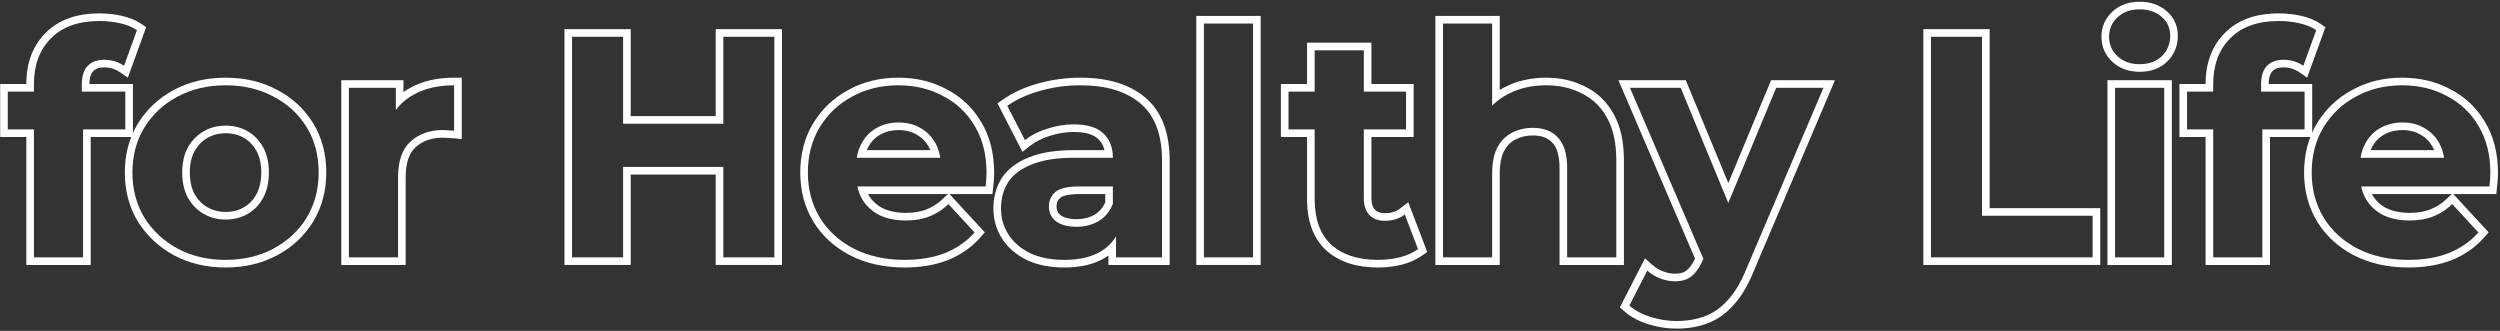 <svg width="476" height="63" viewBox="0 0 476 63" fill="none" xmlns="http://www.w3.org/2000/svg">
<rect x="0" y="0" width="476" height="63" fill="#333333" stroke="none"/>
<path fill-rule="evenodd" clip-rule="evenodd" d="M448.847 47.32C451.647 48.76 454.887 49.48 458.567 49.48C461.487 49.48 464.067 49.04 466.307 48.16C468.547 47.24 470.407 45.94 471.887 44.26L466.907 38.86C466.907 38.86 466.907 38.86 466.907 38.86C466.779 38.983 466.649 39.103 466.517 39.219C465.54 40.082 464.47 40.742 463.307 41.2C462.027 41.72 460.527 41.98 458.807 41.98C456.887 41.98 455.207 41.64 453.767 40.96C452.367 40.24 451.267 39.22 450.467 37.9C450.296 37.594 450.144 37.277 450.011 36.95C449.823 36.487 449.674 36.004 449.563 35.5H473.987C474.027 35.1 474.067 34.68 474.107 34.24C474.147 33.76 474.167 33.34 474.167 32.98C474.167 29.5 473.427 26.52 471.947 24.04C470.467 21.52 468.447 19.6 465.887 18.28C463.367 16.92 460.527 16.24 457.367 16.24C454.087 16.24 451.147 16.96 448.547 18.4C445.947 19.8 443.887 21.76 442.367 24.28C440.887 26.76 440.147 29.62 440.147 32.86C440.147 36.06 440.907 38.92 442.427 41.44C443.947 43.92 446.087 45.88 448.847 47.32ZM449.803 28.59C449.65 29.048 449.535 29.531 449.455 30.04H465.352C465.276 29.533 465.163 29.05 465.013 28.59C464.862 28.129 464.673 27.693 464.447 27.28C463.767 26.04 462.827 25.08 461.627 24.4C460.427 23.68 459.027 23.32 457.427 23.32C455.827 23.32 454.407 23.68 453.167 24.4C451.967 25.08 451.027 26.06 450.347 27.34C450.132 27.733 449.95 28.15 449.803 28.59ZM463.469 28.59C463.381 28.377 463.283 28.173 463.176 27.977C462.622 26.967 461.872 26.205 460.912 25.661L460.897 25.652L460.881 25.643C459.937 25.077 458.803 24.77 457.427 24.77C456.052 24.77 454.889 25.077 453.895 25.654L453.888 25.658L453.882 25.661C452.934 26.198 452.185 26.971 451.627 28.02L451.623 28.029L451.618 28.037C451.521 28.214 451.432 28.398 451.351 28.59H463.469ZM447.852 17.128C450.687 15.56 453.87 14.79 457.367 14.79C460.737 14.79 463.813 15.517 466.563 16.998C469.363 18.444 471.579 20.553 473.193 23.299C474.831 26.045 475.617 29.293 475.617 32.98C475.617 33.391 475.594 33.853 475.552 34.361L475.551 34.371C475.51 34.815 475.47 35.24 475.429 35.644L475.299 36.95H467.117L473.838 44.238L472.975 45.218C471.336 47.079 469.287 48.504 466.858 49.501L466.847 49.505L466.837 49.509C464.396 50.468 461.631 50.93 458.567 50.93C454.695 50.93 451.221 50.171 448.184 48.609L448.176 48.605C445.201 47.053 442.858 44.917 441.191 42.198L441.186 42.189C439.517 39.423 438.697 36.3 438.697 32.86C438.697 29.391 439.492 26.268 441.122 23.537L441.126 23.531C442.779 20.791 445.028 18.65 447.852 17.128ZM466.801 36.95H451.603C451.641 37.024 451.68 37.098 451.72 37.171C452.373 38.239 453.26 39.065 454.408 39.66C455.615 40.225 457.068 40.531 458.807 40.531C460.384 40.531 461.691 40.292 462.761 39.857L462.768 39.854L462.776 39.851C463.909 39.405 464.95 38.732 465.901 37.816L466.801 36.95Z" fill="white"/>
<path fill-rule="evenodd" clip-rule="evenodd" d="M421.393 49H430.754V24.64H438.794V17.44H430.513V16.06C430.513 16.037 430.514 16.014 430.514 15.991C430.524 14.466 430.884 13.329 431.594 12.58C432.354 11.78 433.414 11.38 434.773 11.38C435.493 11.38 436.173 11.48 436.814 11.68C436.966 11.728 437.114 11.78 437.26 11.836C437.726 12.018 438.157 12.246 438.553 12.52L441.013 5.74C440.134 5.14 439.053 4.7 437.773 4.42C436.534 4.14 435.233 4 433.874 4C429.874 4 426.794 5.1 424.634 7.3C422.475 9.459 421.395 12.355 421.393 15.991C421.393 15.994 421.393 15.997 421.393 16V17.44H416.414V24.64H421.393V49ZM419.944 26.09V50.45H432.203V26.09H440.243V15.991H431.963C431.974 14.669 432.287 13.957 432.645 13.579C433.069 13.132 433.712 12.83 434.773 12.83C435.358 12.83 435.891 12.911 436.381 13.064C436.89 13.223 437.336 13.441 437.728 13.712L439.275 14.783L442.76 5.177L441.83 4.543C440.767 3.818 439.507 3.316 438.088 3.005C436.738 2.701 435.332 2.551 433.874 2.551C429.608 2.551 426.11 3.73 423.603 6.281C421.126 8.761 419.946 12.052 419.944 15.991H414.964V26.09H419.944Z" fill="white"/>
<path fill-rule="evenodd" clip-rule="evenodd" d="M401.257 50.45V15.271H413.516V50.45H401.257ZM412.592 11.764L412.592 11.765C411.225 13.079 409.434 13.67 407.387 13.67C405.367 13.67 403.594 13.073 402.202 11.784C400.824 10.508 400.117 8.881 400.117 7C400.117 5.119 400.824 3.493 402.202 2.217C403.594 0.927 405.367 0.331 407.387 0.331C409.385 0.331 411.146 0.894 412.538 2.126C413.95 3.334 414.656 4.942 414.656 6.82C414.656 8.756 413.969 10.439 412.592 11.764ZM411.587 3.22C410.507 2.26 409.107 1.78 407.387 1.78C405.667 1.78 404.267 2.28 403.187 3.28C402.107 4.28 401.567 5.52 401.567 7C401.567 8.48 402.107 9.72 403.187 10.72C404.267 11.72 405.667 12.22 407.387 12.22C409.147 12.22 410.547 11.72 411.587 10.72C412.667 9.68 413.207 8.38 413.207 6.82C413.207 5.34 412.667 4.14 411.587 3.22ZM402.707 49H412.067V16.72H402.707V49Z" fill="white"/>
<path fill-rule="evenodd" clip-rule="evenodd" d="M367.656 49H398.436V41.08H377.376V7H367.656V49ZM378.825 39.631V5.551H366.206V50.45H399.885V39.631H378.825Z" fill="white"/>
<path fill-rule="evenodd" clip-rule="evenodd" d="M314.245 60.34C315.885 60.86 317.545 61.12 319.225 61.12C321.185 61.12 322.965 60.82 324.565 60.22C326.205 59.62 327.685 58.58 329.005 57.1C330.365 55.62 331.565 53.58 332.605 50.98L347.185 16.72H338.185L329.066 38.643L320.005 16.72H310.345L324.319 49.27L324.205 49.54C324.185 49.584 324.165 49.628 324.145 49.672C323.965 50.066 323.779 50.428 323.587 50.757C323.547 50.825 323.507 50.892 323.466 50.958C323.024 51.673 322.55 52.221 322.045 52.6C321.285 53.24 320.245 53.56 318.925 53.56C318.005 53.56 317.065 53.38 316.105 53.02C315.655 52.844 315.229 52.635 314.827 52.392C314.406 52.138 314.012 51.847 313.645 51.52L310.225 58.18C311.265 59.1 312.605 59.82 314.245 60.34ZM316.623 51.666C317.435 51.97 318.2 52.111 318.925 52.111C320.016 52.111 320.687 51.848 321.111 51.491L321.142 51.465L321.175 51.44C321.653 51.082 322.193 50.404 322.738 49.261L308.145 15.271H320.974L329.07 34.858L337.217 15.271H349.377L333.951 51.519C333.949 51.523 333.947 51.528 333.945 51.533C332.866 54.226 331.589 56.427 330.08 58.072C328.625 59.701 326.956 60.888 325.068 61.58C323.284 62.248 321.331 62.57 319.225 62.57C317.392 62.57 315.585 62.286 313.806 61.722C312.018 61.155 310.487 60.348 309.264 59.266L308.421 58.52L313.209 49.194L314.608 50.437C315.194 50.958 315.863 51.368 316.623 51.666Z" fill="white"/>
<path fill-rule="evenodd" clip-rule="evenodd" d="M301.206 17.8C299.206 16.76 296.926 16.24 294.366 16.24C291.606 16.24 289.146 16.82 286.986 17.98C286.482 18.251 286.005 18.549 285.555 18.874C285.036 19.25 284.552 19.662 284.106 20.11V4.48H274.746V49H284.106V33.04C284.106 31.402 284.32 30.005 284.75 28.85C284.845 28.595 284.95 28.352 285.066 28.12C285.217 27.836 285.38 27.568 285.555 27.316C286.167 26.439 286.924 25.767 287.826 25.3C289.026 24.66 290.366 24.34 291.846 24.34C293.926 24.34 295.526 24.96 296.646 26.2C297.806 27.44 298.386 29.36 298.386 31.96V49H307.746V30.52C307.746 27.24 307.166 24.56 306.006 22.48C304.846 20.36 303.246 18.8 301.206 17.8ZM301.859 16.506C299.63 15.351 297.12 14.791 294.366 14.791C291.397 14.791 288.696 15.416 286.3 16.703C286.045 16.84 285.797 16.983 285.555 17.132V3.031H273.296V50.45H285.555V33.04C285.555 31.191 285.852 29.798 286.355 28.784C286.911 27.743 287.626 27.035 288.492 26.588L288.5 26.584L288.508 26.579C289.48 26.061 290.582 25.79 291.846 25.79C293.623 25.79 294.789 26.308 295.57 27.172L295.578 27.181L295.587 27.191C296.391 28.05 296.936 29.539 296.936 31.96V50.45H309.195V30.52C309.195 27.084 308.59 24.14 307.274 21.779C305.983 19.422 304.176 17.646 301.859 16.506Z" fill="white"/>
<path fill-rule="evenodd" clip-rule="evenodd" d="M253.491 46.6C255.611 48.52 258.571 49.48 262.371 49.48C263.811 49.48 265.191 49.32 266.511 49C267.871 48.64 269.031 48.12 269.992 47.44L267.471 40.84C267.079 41.142 266.655 41.387 266.2 41.575C265.449 41.885 264.613 42.04 263.691 42.04C262.451 42.04 261.471 41.68 260.751 40.96C260.031 40.2 259.671 39.14 259.671 37.78V24.64H267.712V17.44H259.671V9.58H250.311V17.44H245.331V24.64H250.311V37.9C250.311 41.74 251.371 44.64 253.491 46.6ZM248.862 26.09H243.882V15.99H248.862V8.13H261.121V15.99H269.161V26.09H261.121V37.78C261.121 38.871 261.402 39.53 261.79 39.949C262.181 40.332 262.758 40.59 263.691 40.59C264.895 40.59 265.833 40.271 266.588 39.691L268.131 38.504L271.747 47.973L270.829 48.623C269.703 49.421 268.378 50.005 266.882 50.401L266.868 50.405L266.853 50.409C265.415 50.758 263.92 50.93 262.371 50.93C258.332 50.93 254.982 49.906 252.518 47.675L252.513 47.669L252.507 47.664C250.002 45.348 248.862 42.005 248.862 37.9V26.09Z" fill="white"/>
<path fill-rule="evenodd" clip-rule="evenodd" d="M229.222 49H238.582V4.48H229.222V49ZM227.772 50.45V3.031H240.032V50.45H227.772Z" fill="white"/>
<path fill-rule="evenodd" clip-rule="evenodd" d="M212.491 49H221.251V30.58C221.251 25.66 219.891 22.04 217.171 19.72C214.451 17.4 210.631 16.24 205.711 16.24C203.151 16.24 200.631 16.58 198.151 17.26C195.671 17.94 193.551 18.9 191.791 20.14L195.151 26.68C195.527 26.382 195.928 26.105 196.354 25.849C197.243 25.315 198.242 24.872 199.351 24.52C201.031 23.96 202.731 23.68 204.451 23.68C206.971 23.68 208.831 24.24 210.031 25.36C210.954 26.193 211.533 27.27 211.769 28.59C211.851 29.045 211.891 29.528 211.891 30.04H204.451C201.171 30.04 198.511 30.46 196.471 31.3C194.431 32.1 192.931 33.22 191.971 34.66C191.051 36.1 190.591 37.78 190.591 39.7C190.591 41.54 191.071 43.2 192.031 44.68C192.991 46.16 194.371 47.34 196.171 48.22C197.971 49.06 200.131 49.48 202.651 49.48C205.491 49.48 207.811 48.94 209.611 47.86C210.136 47.546 210.612 47.189 211.042 46.789C211.607 46.263 212.091 45.663 212.491 44.989V49ZM211.891 38.8V35.5H205.471C203.271 35.5 201.751 35.86 200.911 36.58C200.111 37.3 199.711 38.2 199.711 39.28C199.711 40.48 200.171 41.44 201.091 42.16C202.051 42.84 203.351 43.18 204.991 43.18C206.551 43.18 207.951 42.82 209.191 42.1C209.656 41.816 210.073 41.483 210.442 41.103C210.618 40.921 210.784 40.729 210.938 40.525C211.324 40.018 211.641 39.443 211.891 38.8ZM210.442 38.514C209.991 39.55 209.327 40.313 208.448 40.855C207.452 41.43 206.312 41.73 204.991 41.73C203.558 41.73 202.594 41.436 201.958 40.997C201.418 40.564 201.161 40.036 201.161 39.28C201.161 38.616 201.383 38.111 201.867 37.671C202.293 37.315 203.346 36.95 205.471 36.95H210.442V38.514ZM195.931 29.955C193.694 30.834 191.927 32.114 190.765 33.856L190.757 33.868L190.75 33.88C189.663 35.581 189.142 37.539 189.142 39.7C189.142 41.807 189.696 43.744 190.815 45.469C191.937 47.198 193.531 48.543 195.535 49.523L195.546 49.528L195.558 49.534C197.594 50.484 199.974 50.93 202.651 50.93C205.664 50.93 208.266 50.358 210.357 49.103C210.593 48.961 210.822 48.812 211.042 48.655V50.45H222.701V30.58C222.701 25.403 221.264 21.305 218.112 18.617C215.046 16.002 210.847 14.79 205.711 14.79C203.021 14.79 200.372 15.148 197.768 15.862C195.157 16.578 192.877 17.602 190.956 18.955L189.926 19.681L194.669 28.913L196.052 27.816C197.054 27.022 198.291 26.377 199.789 25.902L199.8 25.899L199.81 25.895C201.346 25.383 202.892 25.13 204.451 25.13C206.795 25.13 208.223 25.656 209.042 26.42L209.051 26.428L209.06 26.436C209.655 26.974 210.08 27.672 210.291 28.59H204.451C201.071 28.59 198.208 29.02 195.931 29.955Z" fill="white"/>
<path fill-rule="evenodd" clip-rule="evenodd" d="M162.519 47.32C165.319 48.76 168.559 49.48 172.239 49.48C175.159 49.48 177.739 49.04 179.979 48.16C182.219 47.24 184.079 45.94 185.559 44.26L180.579 38.86C180.451 38.984 180.321 39.103 180.189 39.22C179.212 40.082 178.142 40.742 176.979 41.2C175.699 41.72 174.199 41.98 172.479 41.98C170.559 41.98 168.879 41.64 167.439 40.96C166.039 40.24 164.939 39.22 164.139 37.9C163.967 37.594 163.815 37.277 163.683 36.95C163.495 36.487 163.346 36.004 163.235 35.5H187.659C187.699 35.1 187.739 34.68 187.779 34.24C187.819 33.76 187.839 33.34 187.839 32.98C187.839 29.5 187.099 26.52 185.619 24.04C184.139 21.52 182.119 19.6 179.559 18.28C177.039 16.92 174.199 16.24 171.039 16.24C167.759 16.24 164.819 16.96 162.219 18.4C159.619 19.8 157.559 21.76 156.039 24.28C154.559 26.76 153.819 29.62 153.819 32.86C153.819 36.06 154.579 38.92 156.099 41.44C157.619 43.92 159.759 45.88 162.519 47.32ZM163.475 28.59C163.322 29.048 163.206 29.531 163.127 30.04H179.023C178.948 29.533 178.835 29.05 178.684 28.59C178.534 28.129 178.345 27.693 178.119 27.28C177.439 26.04 176.499 25.08 175.299 24.4C174.099 23.68 172.699 23.32 171.099 23.32C169.499 23.32 168.079 23.68 166.839 24.4C165.639 25.08 164.699 26.06 164.019 27.34C163.803 27.733 163.622 28.15 163.475 28.59ZM177.141 28.59C177.053 28.377 176.955 28.173 176.848 27.977C176.294 26.967 175.544 26.205 174.584 25.661L174.568 25.652L174.553 25.643C173.609 25.077 172.474 24.77 171.099 24.77C169.724 24.77 168.561 25.077 167.567 25.654L167.56 25.658L167.553 25.661C166.606 26.198 165.857 26.971 165.299 28.02L165.294 28.029L165.29 28.037C165.193 28.214 165.104 28.398 165.023 28.59H177.141ZM161.524 17.128C164.359 15.56 167.542 14.79 171.039 14.79C174.409 14.79 177.485 15.517 180.235 16.998C183.036 18.445 185.253 20.555 186.867 23.302C188.504 26.048 189.288 29.295 189.288 32.98C189.288 33.391 189.266 33.853 189.223 34.361L189.223 34.371C189.182 34.815 189.142 35.24 189.101 35.644L188.971 36.95H180.789L187.51 44.238L186.647 45.218C185.008 47.079 182.958 48.504 180.53 49.501L180.519 49.505L180.509 49.509C178.068 50.468 175.303 50.93 172.239 50.93C168.367 50.93 164.893 50.171 161.856 48.609L161.848 48.605C158.872 47.053 156.53 44.917 154.863 42.198L154.857 42.189C153.189 39.423 152.369 36.3 152.369 32.86C152.369 29.391 153.164 26.268 154.794 23.537L154.797 23.531C156.451 20.791 158.7 18.65 161.524 17.128ZM180.473 36.95H165.275C165.312 37.024 165.352 37.098 165.392 37.171C166.045 38.239 166.932 39.065 168.08 39.66C169.286 40.225 170.74 40.531 172.479 40.531C174.056 40.531 175.363 40.292 176.433 39.857L176.44 39.854L176.447 39.851C177.581 39.405 178.622 38.732 179.573 37.816L180.473 36.95Z" fill="white"/>
<path fill-rule="evenodd" clip-rule="evenodd" d="M137.721 7V23.56H118.641V7H108.921V49H118.641V31.78H137.721V49H147.441V7H137.721ZM136.272 33.23V50.45H148.891V5.551H136.272V22.111H120.091V5.551H107.472V50.45H120.091V33.23H136.272Z" fill="white"/>
<path fill-rule="evenodd" clip-rule="evenodd" d="M66.429 49H75.789V33.76C75.789 30.68 76.569 28.42 78.129 26.98C79.729 25.5 81.809 24.76 84.369 24.76C84.594 24.76 84.811 24.768 85.019 24.784C85.145 24.793 85.269 24.805 85.389 24.82C85.709 24.82 86.069 24.84 86.469 24.88V16.24C85.974 16.24 85.49 16.256 85.019 16.288C82.6 16.452 80.504 17.036 78.729 18.04C78.029 18.423 77.392 18.867 76.819 19.372C76.28 19.847 75.796 20.376 75.369 20.959V16.72H66.429V49ZM76.819 17.527V15.271H64.98V50.45H77.239V33.76C77.239 30.9 77.963 29.107 79.112 28.045L79.114 28.044C80.4 26.855 82.106 26.21 84.369 26.21C84.676 26.21 84.955 26.227 85.209 26.259L85.299 26.27H85.389C85.651 26.27 85.961 26.286 86.325 26.323L87.919 26.482V14.79H86.469C83.244 14.79 80.408 15.427 78.024 16.774C77.602 17.005 77.201 17.256 76.819 17.527Z" fill="white"/>
<path fill-rule="evenodd" clip-rule="evenodd" d="M33.793 47.32C36.473 48.76 39.533 49.48 42.973 49.48C46.373 49.48 49.413 48.76 52.093 47.32C54.773 45.88 56.873 43.92 58.393 41.44C59.913 38.92 60.673 36.06 60.673 32.86C60.673 29.58 59.913 26.7 58.393 24.22C56.873 21.74 54.773 19.8 52.093 18.4C49.413 16.96 46.373 16.24 42.973 16.24C39.533 16.24 36.473 16.96 33.793 18.4C31.153 19.8 29.053 21.76 27.493 24.28C25.973 26.76 25.213 29.62 25.213 32.86C25.213 36.06 25.973 38.92 27.493 41.44C29.053 43.92 31.153 45.88 33.793 47.32ZM33.111 17.121C36.027 15.555 39.327 14.79 42.973 14.79C46.581 14.79 49.859 15.556 52.772 17.119C55.671 18.635 57.968 20.752 59.629 23.463C61.306 26.199 62.123 29.348 62.123 32.86C62.123 36.3 61.303 39.423 59.635 42.189L59.629 42.198L59.629 42.198C57.969 44.907 55.675 47.041 52.779 48.597C49.865 50.163 46.584 50.93 42.973 50.93C39.326 50.93 36.024 50.165 33.107 48.597L33.099 48.593L33.099 48.593C30.248 47.037 27.962 44.907 26.266 42.212L26.259 42.2L26.252 42.189C24.584 39.423 23.764 36.3 23.764 32.86C23.764 29.384 24.582 26.256 26.257 23.523L26.261 23.517C27.956 20.778 30.247 18.64 33.111 17.121ZM47.173 40.72C45.933 41.44 44.533 41.8 42.973 41.8C41.413 41.8 40.013 41.44 38.773 40.72C37.533 40 36.533 38.98 35.773 37.66C35.053 36.3 34.693 34.7 34.693 32.86C34.693 30.98 35.053 29.38 35.773 28.06C36.533 26.74 37.533 25.72 38.773 25C40.013 24.28 41.413 23.92 42.973 23.92C44.533 23.92 45.933 24.28 47.173 25C48.413 25.72 49.393 26.74 50.113 28.06C50.833 29.38 51.193 30.98 51.193 32.86C51.193 34.7 50.833 36.3 50.113 37.66C49.393 38.98 48.413 40 47.173 40.72ZM48.836 36.974C48.237 38.069 47.442 38.888 46.445 39.467C45.446 40.047 44.301 40.35 42.973 40.35C41.646 40.35 40.501 40.047 39.501 39.467C38.501 38.886 37.682 38.062 37.043 36.959C36.461 35.85 36.143 34.499 36.143 32.86C36.143 31.171 36.465 29.827 37.038 28.769C37.678 27.662 38.499 26.836 39.501 26.254C40.501 25.673 41.646 25.37 42.973 25.37C44.301 25.37 45.446 25.673 46.445 26.254C47.445 26.834 48.241 27.655 48.841 28.754C49.419 29.814 49.744 31.163 49.744 32.86C49.744 34.506 49.423 35.862 48.836 36.974Z" fill="white"/>
<path fill-rule="evenodd" clip-rule="evenodd" d="M6.46 49H15.82V24.64H23.86V17.44H15.58V16.06C15.58 16.037 15.58 16.014 15.58 15.991C15.591 14.466 15.951 13.329 16.66 12.58C17.42 11.78 18.48 11.38 19.84 11.38C20.56 11.38 21.24 11.48 21.88 11.68C22.032 11.728 22.181 11.78 22.326 11.836C22.792 12.018 23.224 12.246 23.62 12.52L26.08 5.74C25.2 5.14 24.12 4.7 22.84 4.42C21.6 4.14 20.3 4 18.94 4C14.94 4 11.86 5.1 9.7 7.3C7.542 9.459 6.462 12.355 6.46 15.991C6.46 15.994 6.46 15.997 6.46 16V17.44H1.48V24.64H6.46V49ZM5.01 26.09V50.45H17.27V26.09H25.31V15.991H17.03C17.041 14.669 17.354 13.956 17.711 13.578C18.136 13.131 18.779 12.83 19.84 12.83C20.424 12.83 20.957 12.911 21.448 13.064C21.956 13.223 22.402 13.441 22.795 13.712L24.341 14.783L27.826 5.177L26.897 4.543C25.834 3.818 24.573 3.316 23.154 3.005C21.804 2.701 20.398 2.551 18.94 2.551C14.675 2.551 11.177 3.73 8.67 6.28C6.192 8.761 5.012 12.052 5.01 15.991H0.03V26.09H5.01Z" fill="white"/>
</svg>

